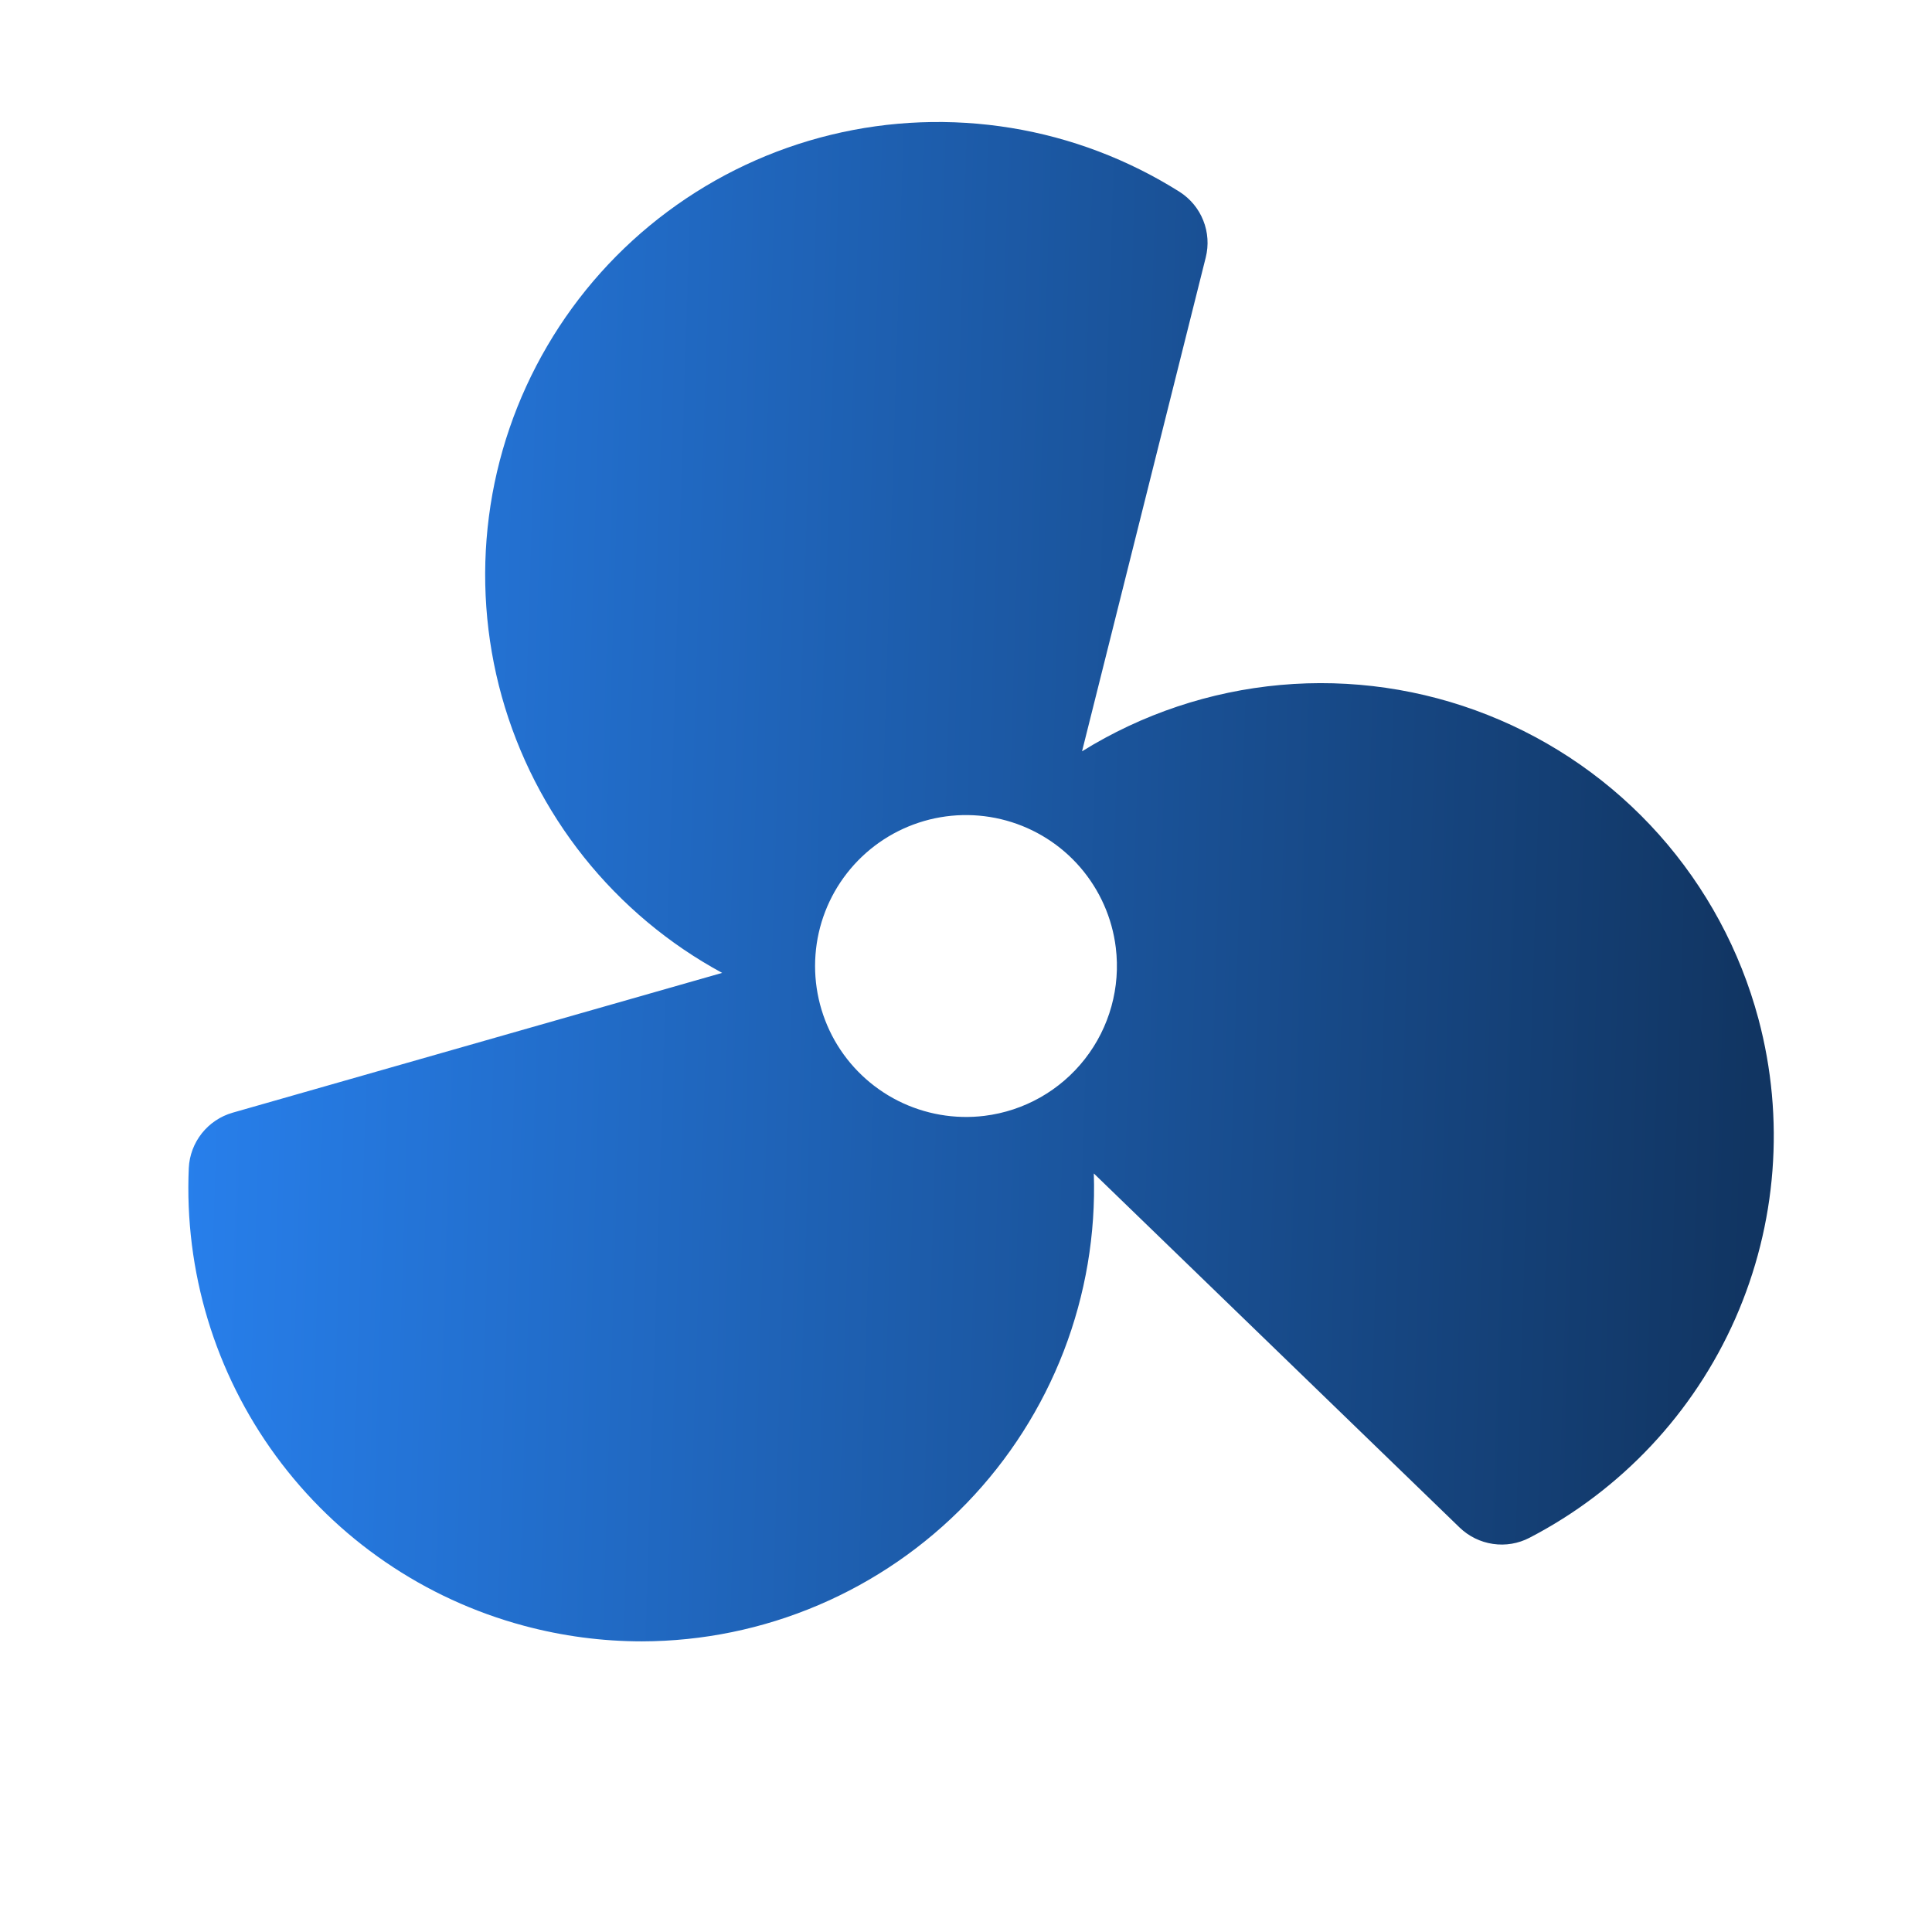 <svg xmlns="http://www.w3.org/2000/svg" width="32" height="32" viewBox="0 0 32 32" fill="none"><path d="M29.125 16.875C28.822 15.744 28.259 14.7 27.48 13.825C26.701 12.951 25.728 12.271 24.639 11.841C23.55 11.41 22.375 11.24 21.209 11.345C20.043 11.45 18.917 11.826 17.922 12.444L19.971 4.264C20.022 4.061 20.008 3.847 19.93 3.652C19.853 3.457 19.716 3.292 19.54 3.179C18.689 2.642 17.74 2.281 16.747 2.119C15.754 1.957 14.739 1.995 13.762 2.233C12.784 2.471 11.865 2.903 11.058 3.504C10.251 4.104 9.573 4.861 9.065 5.729C8.556 6.597 8.227 7.558 8.098 8.556C7.969 9.553 8.041 10.567 8.311 11.536C8.582 12.505 9.044 13.409 9.671 14.196C10.298 14.982 11.077 15.635 11.961 16.114L3.852 18.43C3.651 18.488 3.473 18.607 3.343 18.771C3.213 18.935 3.137 19.136 3.127 19.345C3.051 21.053 3.559 22.735 4.569 24.114C5.579 25.493 7.029 26.486 8.68 26.928C9.317 27.099 9.973 27.186 10.633 27.186C11.637 27.184 12.631 26.98 13.555 26.586C14.48 26.192 15.316 25.617 16.014 24.894C16.712 24.171 17.257 23.316 17.619 22.379C17.98 21.441 18.15 20.441 18.117 19.436L24.177 25.302C24.328 25.447 24.521 25.542 24.728 25.572C24.936 25.603 25.148 25.567 25.334 25.47C26.85 24.683 28.052 23.403 28.742 21.84C29.431 20.277 29.566 18.525 29.125 16.875ZM16.305 18.482C15.814 18.542 15.317 18.455 14.875 18.233C14.433 18.01 14.068 17.662 13.824 17.232C13.581 16.801 13.47 16.308 13.507 15.815C13.543 15.322 13.725 14.851 14.03 14.461C14.334 14.072 14.747 13.781 15.217 13.626C15.686 13.471 16.191 13.459 16.668 13.591C17.144 13.723 17.571 13.993 17.894 14.368C18.216 14.743 18.421 15.204 18.481 15.695C18.562 16.353 18.378 17.017 17.97 17.539C17.562 18.062 16.963 18.401 16.305 18.482Z" fill="url(#paint0_linear_65_406)"></path><defs><linearGradient id="paint0_linear_65_406" x1="0.109" y1="12.067" x2="29.176" y2="12.969" gradientUnits="userSpaceOnUse"><stop stop-color="#2A88FC"></stop><stop offset="1" stop-color="#113562"></stop></linearGradient></defs></svg>